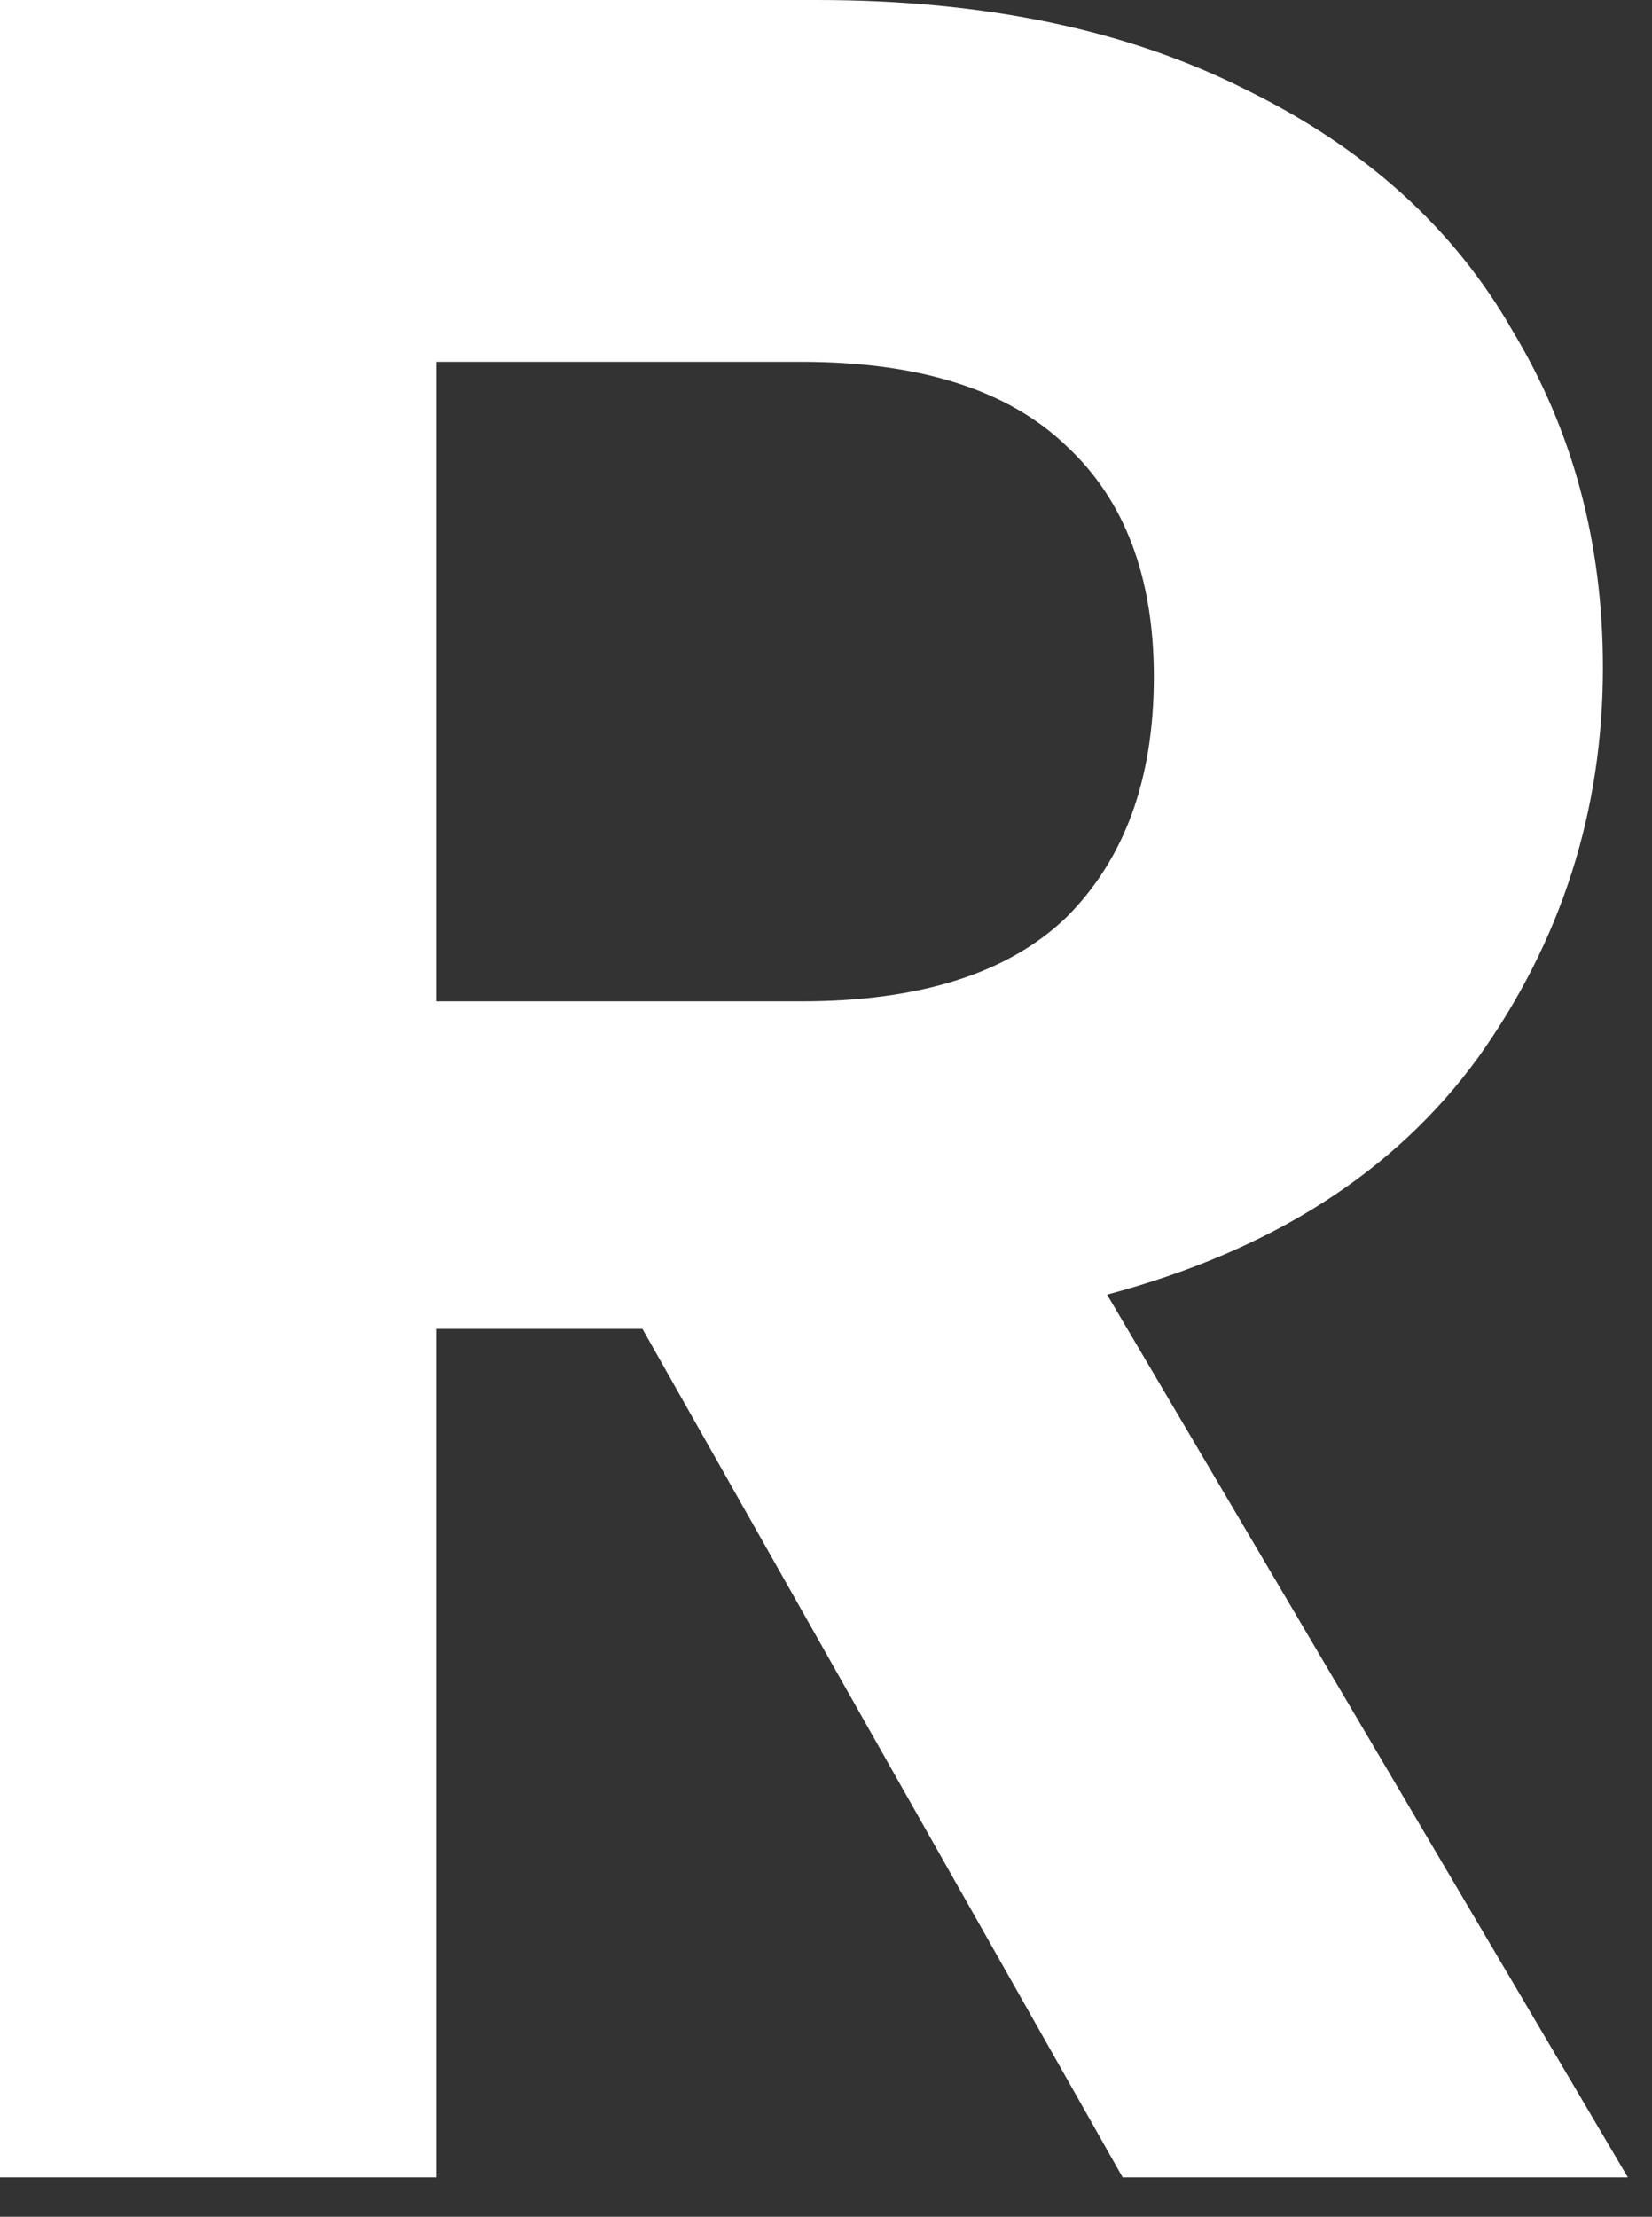 <?xml version="1.0" encoding="utf-8"?>
<svg xmlns="http://www.w3.org/2000/svg" fill="none" height="100%" overflow="visible" preserveAspectRatio="none" style="display: block;" viewBox="0 0 41 55" width="100%">
<rect x="0" y="0" width="41" height="55" fill="#333333" stroke="none"/>
<g id="Vector" style="mix-blend-mode:overlay">
<path d="M27.863 54.023L15.944 32.971H10.835V54.023H0V0H20.278C24.457 0 28.017 0.748 30.959 2.244C33.9 3.689 36.093 5.676 37.537 8.204C39.034 10.681 39.782 13.467 39.782 16.563C39.782 20.123 38.75 23.348 36.686 26.237C34.622 29.075 31.552 31.036 27.476 32.12L40.401 54.023H27.863ZM10.835 24.844H19.891C22.832 24.844 25.025 24.148 26.47 22.755C27.914 21.31 28.637 19.323 28.637 16.795C28.637 14.318 27.914 12.409 26.47 11.068C25.025 9.675 22.832 8.978 19.891 8.978H10.835V24.844Z" fill="white"/>
</g>
</svg>